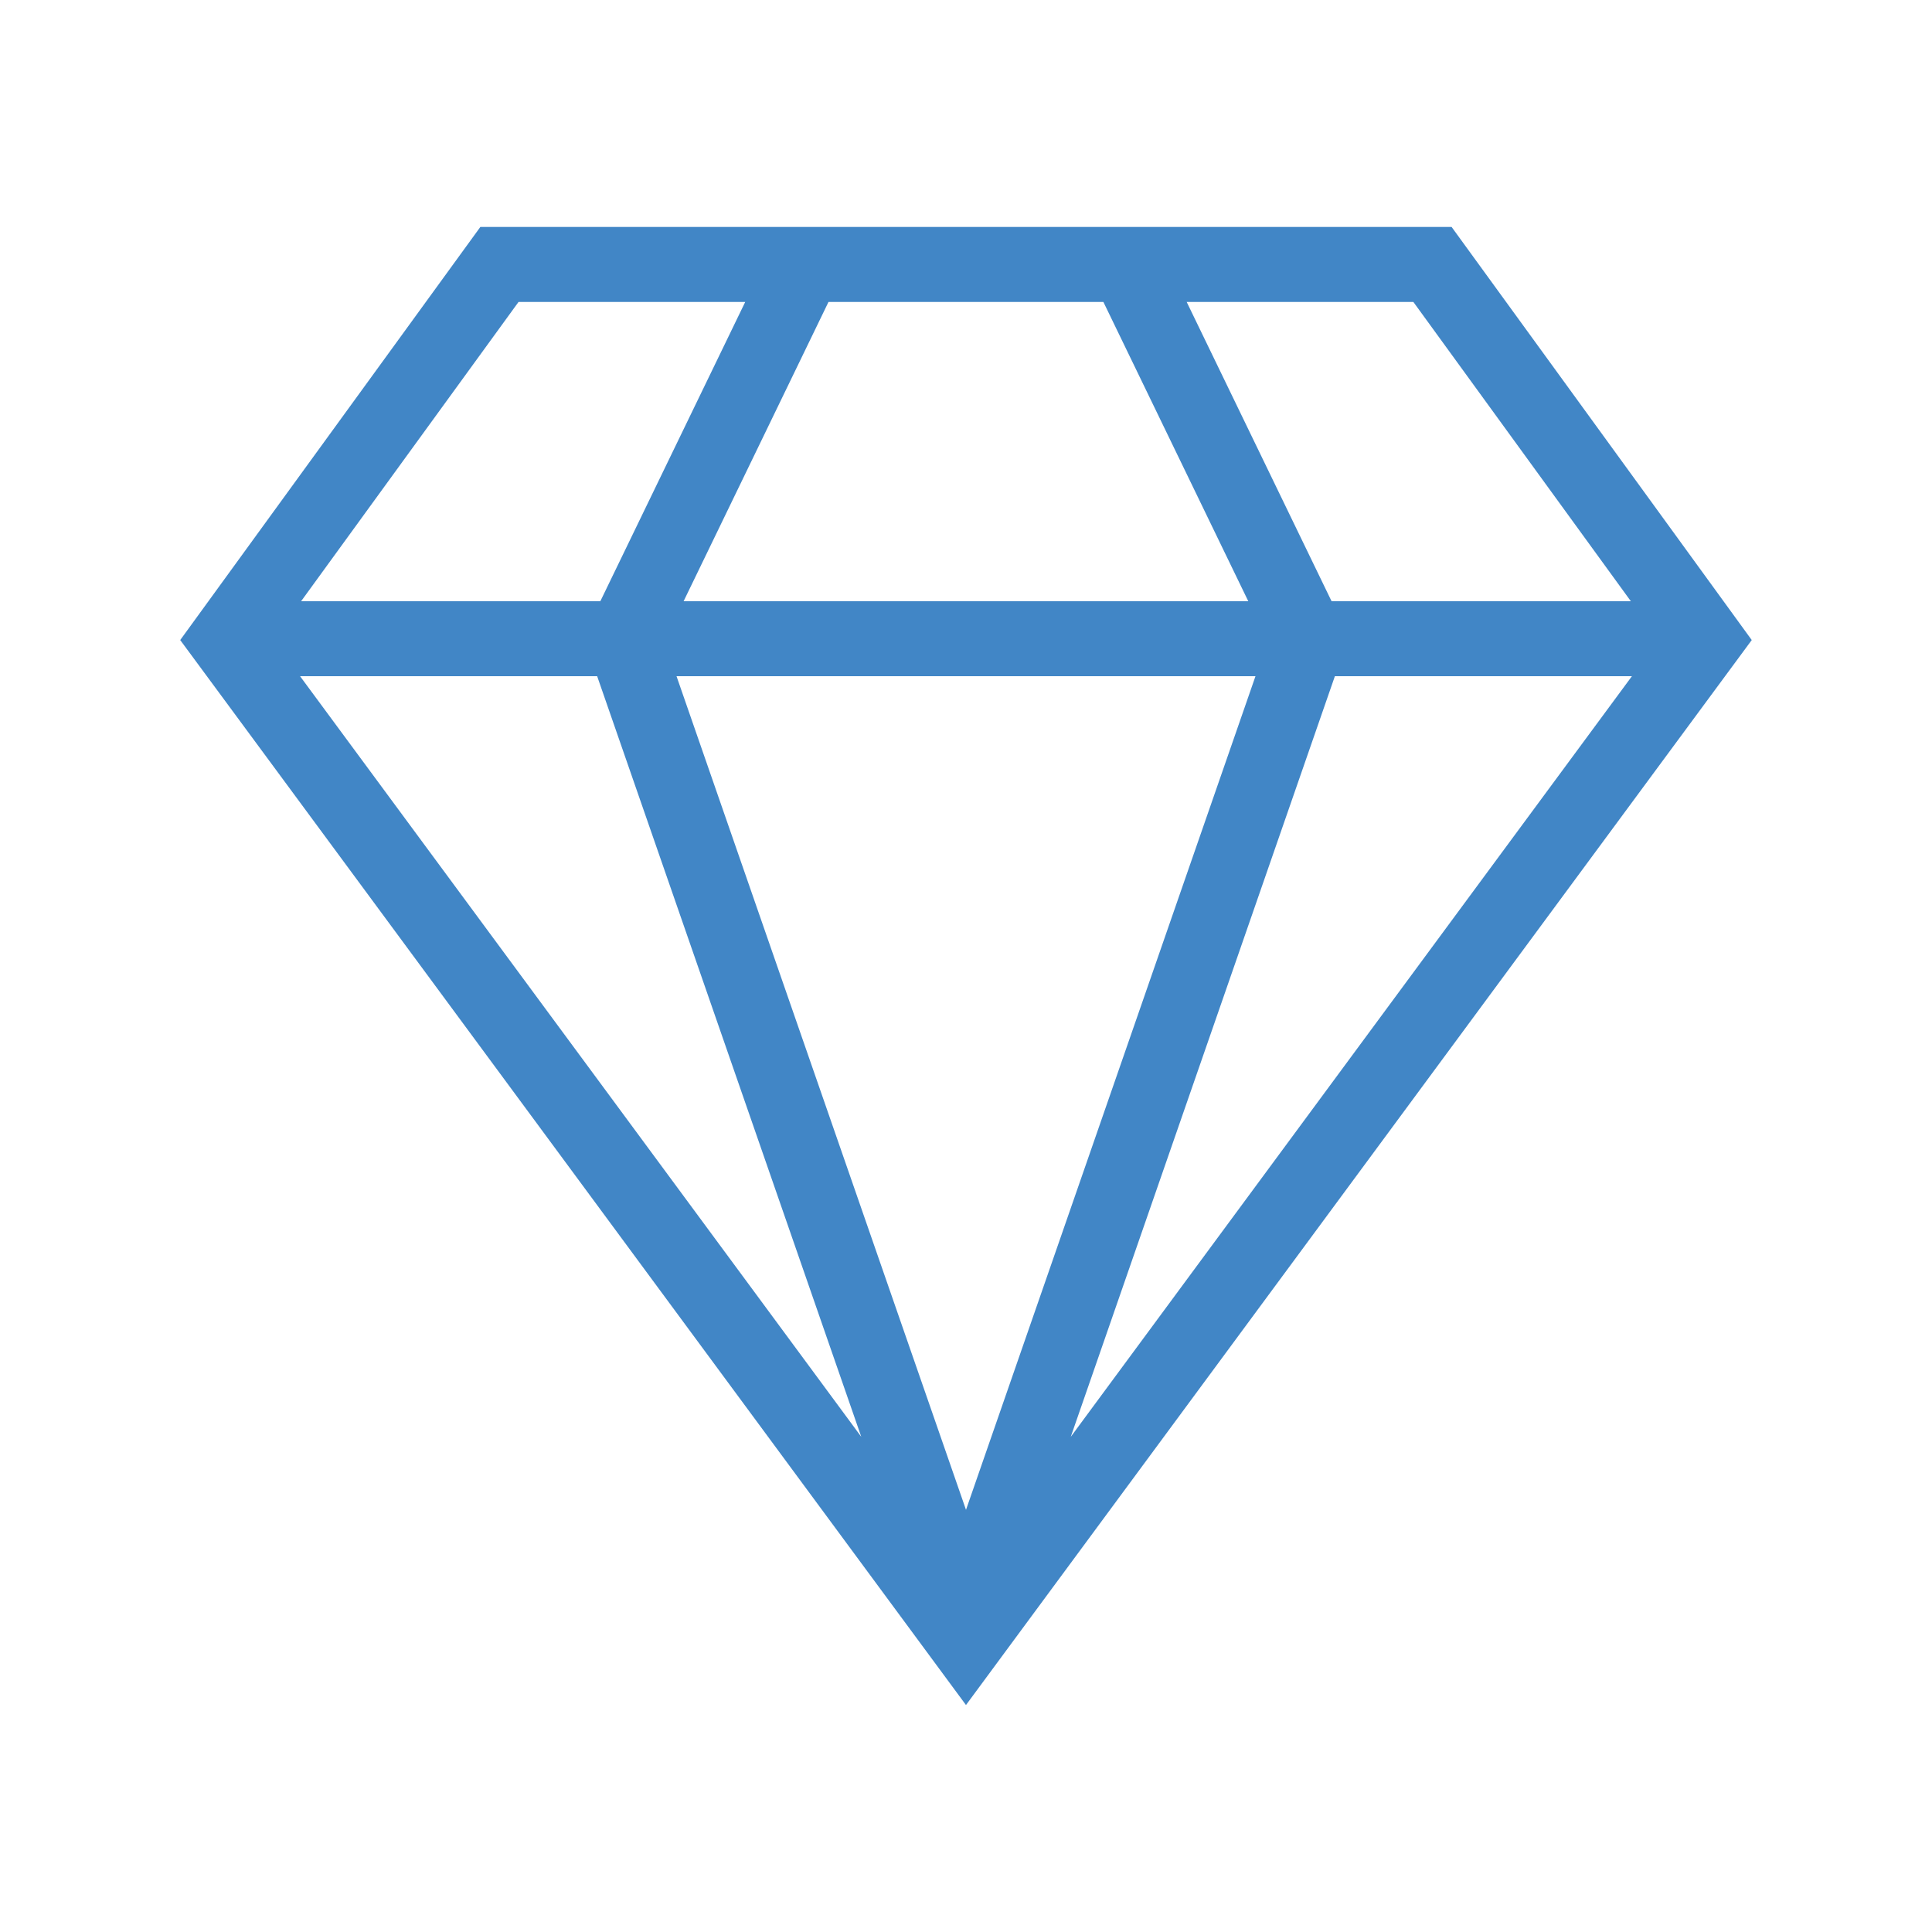 <svg height="100" viewBox="0 0 100 100" width="100" xmlns="http://www.w3.org/2000/svg"><path d="m1681.148 145.959-15.535-21.382h-50.272l-15.535 21.382 40.671 55.123zm-59.761 1.872 13.67 39.368-29.047-39.368zm53.558 0-29.045 39.369 13.671-39.369zm-19.484 0-14.983 43.148-14.983-43.148zm-29.6-3.881 7.5-15.492h14.228l7.5 15.492zm49.03 0h-15.491l-7.5-15.492h11.733zm-57.573-15.492h11.733l-7.5 15.492h-15.488z" fill="#4186c6" transform="translate(-1590.478 -112.83)"/><path d="m0 0h100v100h-100z" fill="none"/></svg>